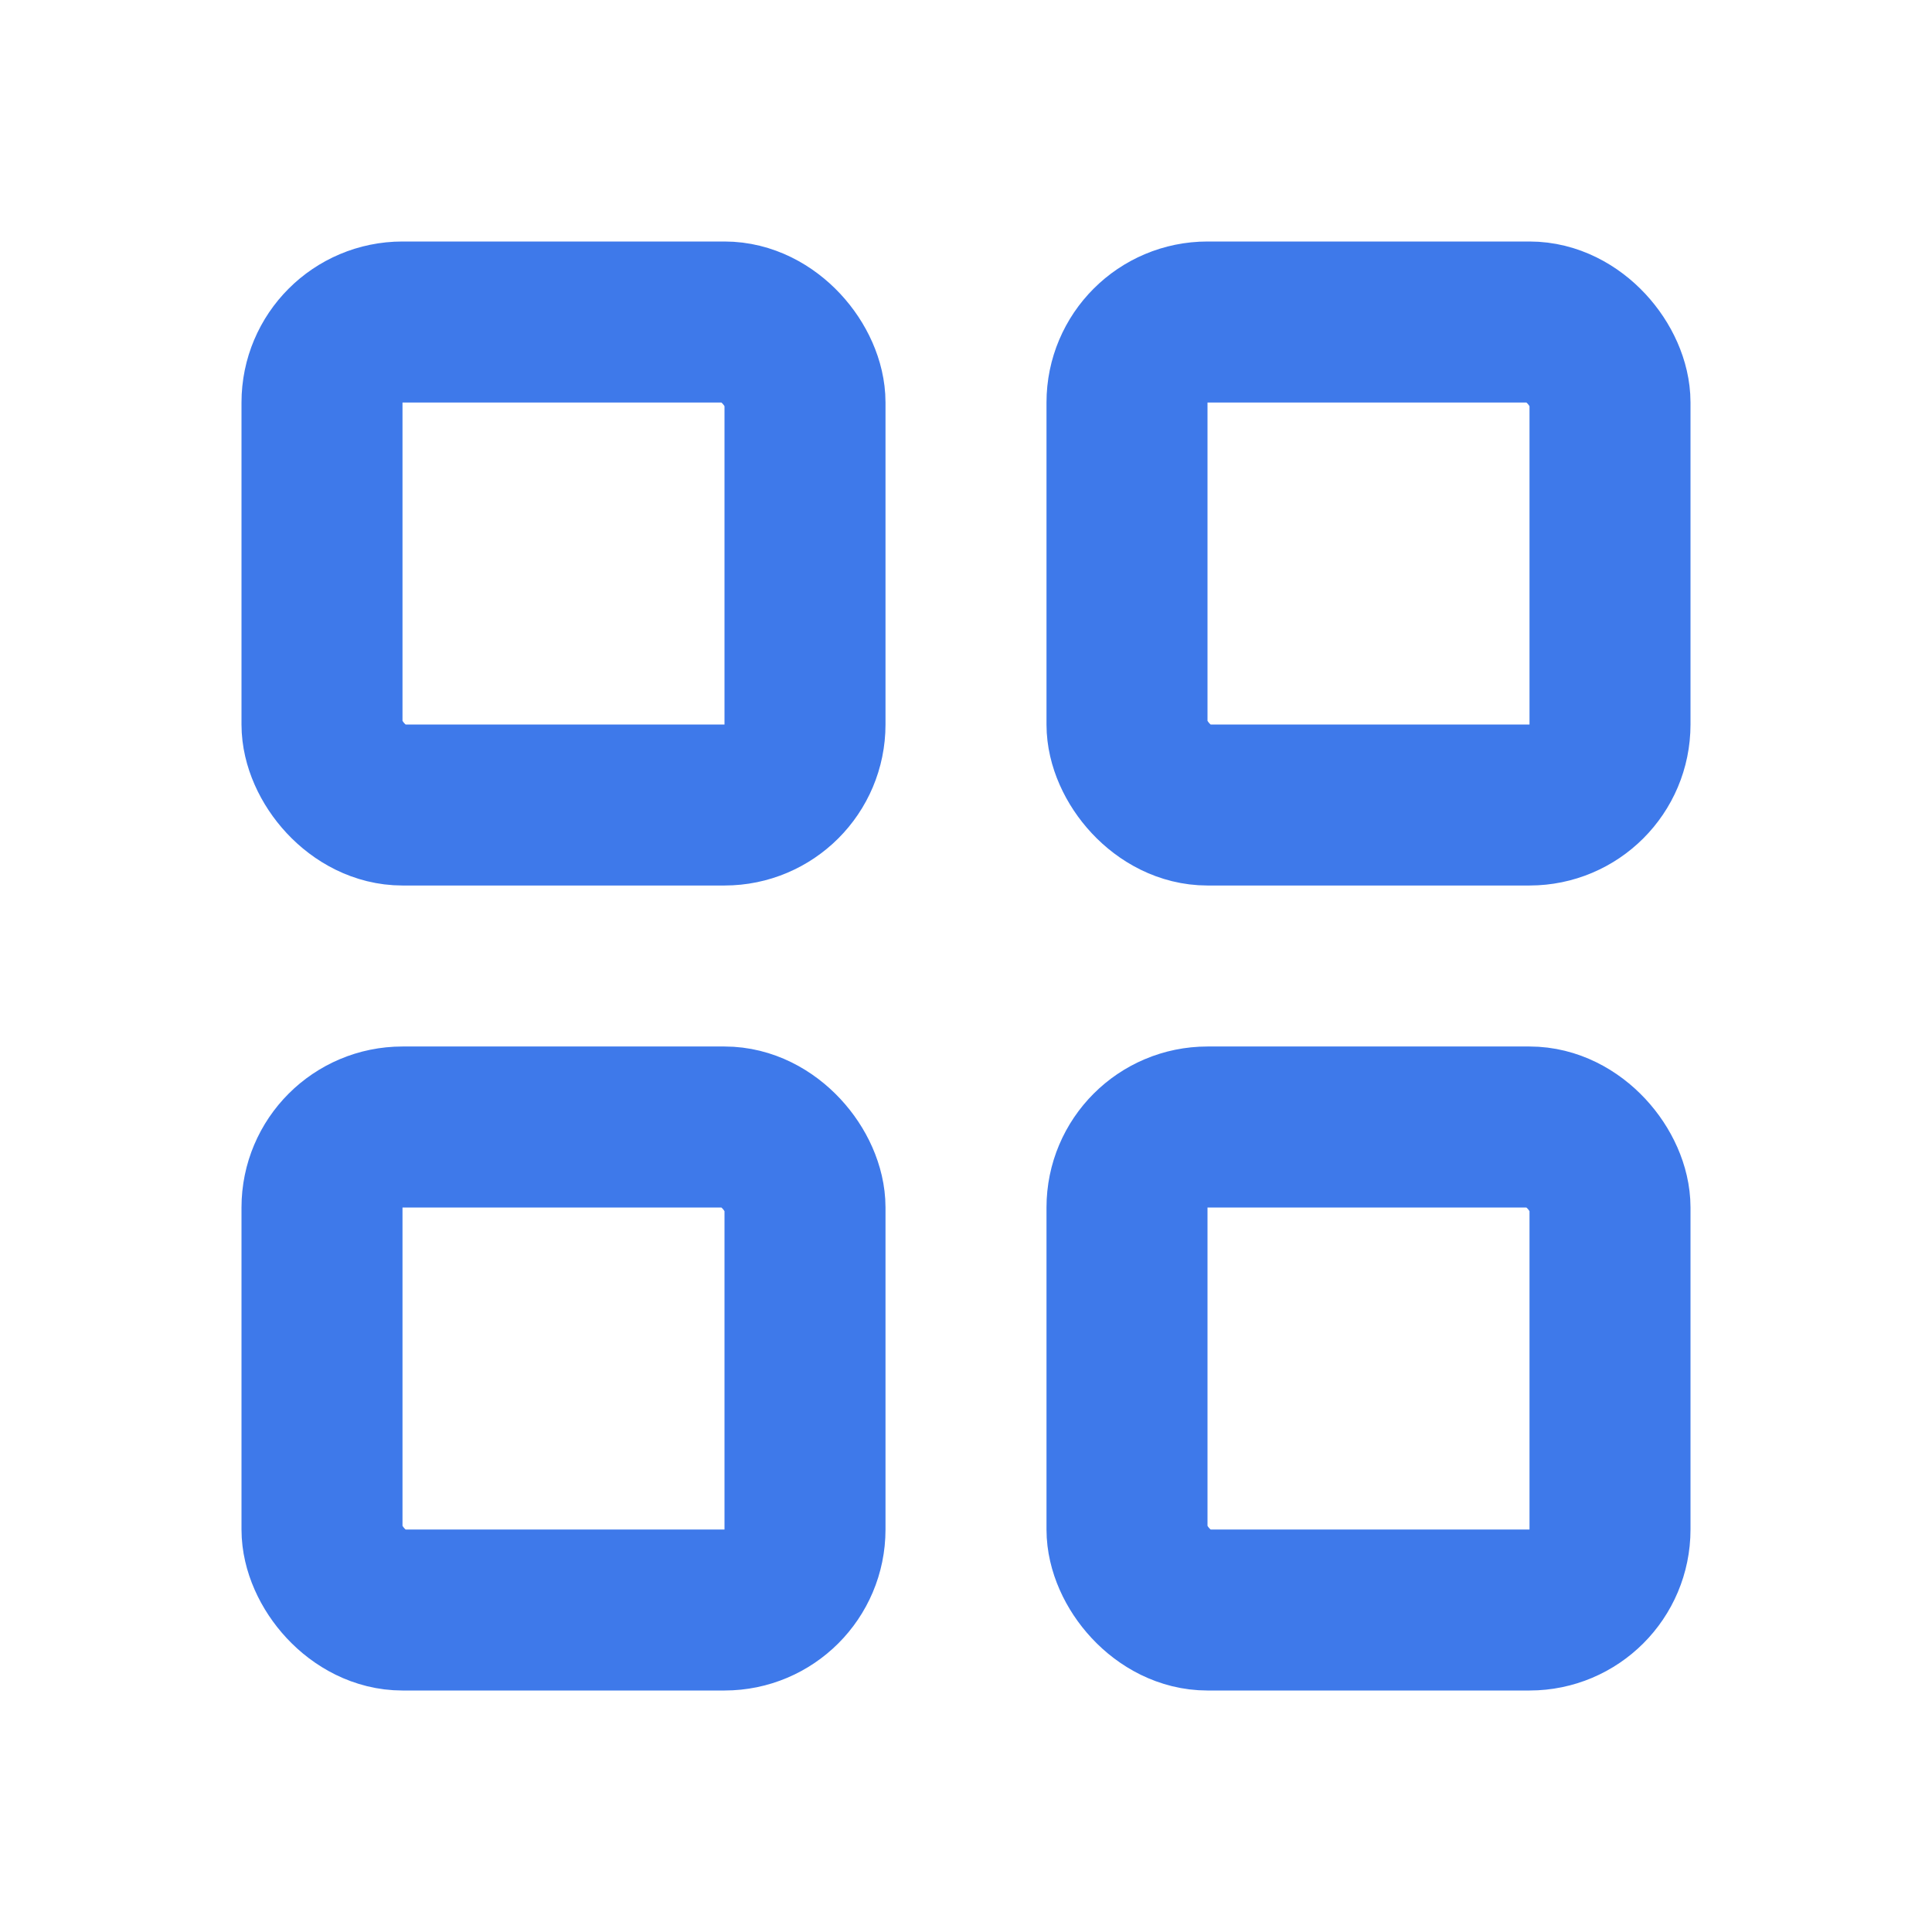 <svg width="24" height="24" viewBox="0 0 24 24" fill="none" xmlns="http://www.w3.org/2000/svg">
  <rect x="4" y="4" width="6" height="6" rx="1" stroke="#3e79ea" stroke-width="2"/>
  <rect x="14" y="4" width="6" height="6" rx="1" stroke="#3e79ea" stroke-width="2"/>
  <rect x="4" y="14" width="6" height="6" rx="1" stroke="#3e79ea" stroke-width="2"/>
  <rect x="14" y="14" width="6" height="6" rx="1" stroke="#3e79ea" stroke-width="2"/>
</svg>